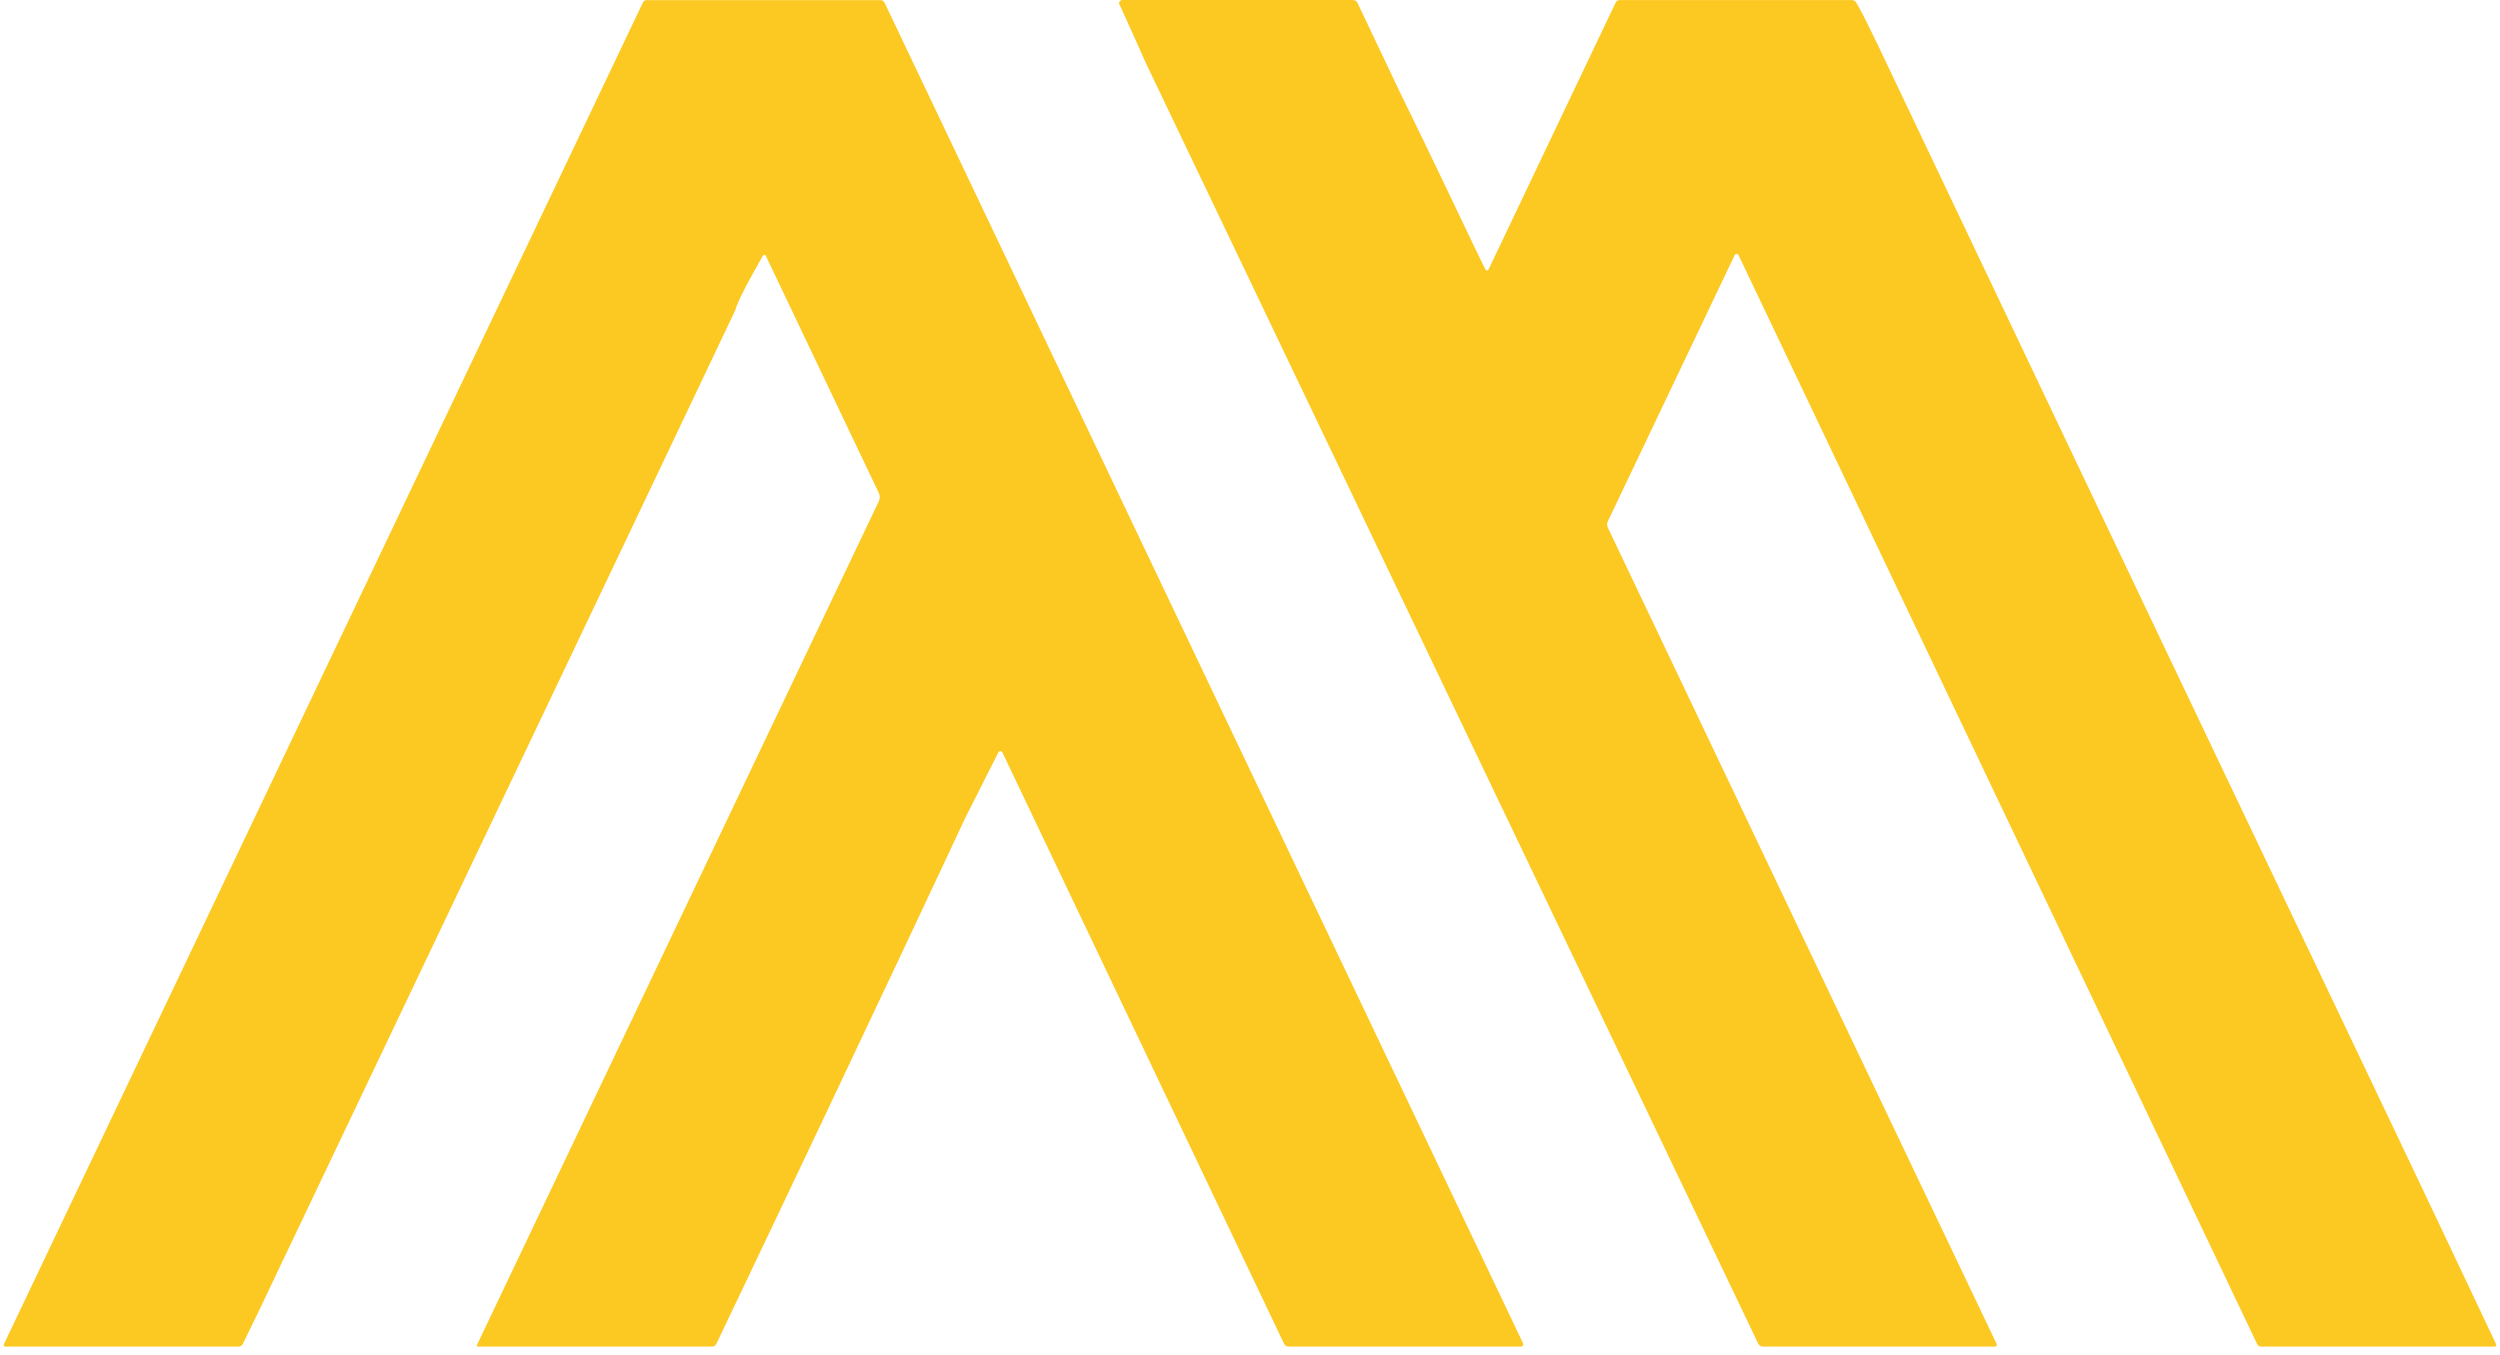 <svg xmlns="http://www.w3.org/2000/svg" width="214" height="116" viewBox="0 0 214 116" fill="none"><path d="M24.313 107.68C22.951 110.586 21.773 113.044 20.779 115.048C20.711 115.183 20.571 115.27 20.416 115.27H0.47C0.388 115.27 0.32 115.202 0.32 115.12C0.32 115.101 0.32 115.077 0.335 115.058L55.036 0.208C55.094 0.087 55.215 0.01 55.35 0.01H75.359C75.514 0.01 75.659 0.097 75.722 0.237L130.37 114.98C130.418 115.082 130.37 115.202 130.269 115.251C130.24 115.265 130.211 115.27 130.182 115.27H110.313C110.144 115.27 109.984 115.173 109.912 115.019L85.808 64.412C85.765 64.315 85.649 64.272 85.552 64.32C85.514 64.339 85.48 64.368 85.461 64.407L82.588 70.09C82.573 70.124 75.413 85.498 61.323 115.029C61.251 115.178 61.106 115.27 60.942 115.27H40.904C40.855 115.27 40.812 115.227 40.812 115.178C40.812 115.164 40.812 115.154 40.822 115.14L75.229 42.901C75.331 42.679 75.331 42.428 75.229 42.206L65.553 21.892C65.519 21.825 65.437 21.796 65.365 21.829C65.34 21.839 65.321 21.858 65.307 21.883C64.172 23.858 63.438 25.253 63.11 26.059C63.042 26.219 62.989 26.383 62.946 26.542C62.921 26.634 50.179 53.393 24.728 106.82C24.714 106.844 24.453 107.385 24.313 107.68Z" fill="#FCC822"></path><path d="M119.82 7.866C121.254 10.787 122.582 13.534 123.813 16.117C125.923 20.555 127.039 22.872 127.159 23.075C127.198 23.148 127.285 23.172 127.357 23.133C127.386 23.119 127.41 23.095 127.42 23.066L138.299 0.222C138.361 0.087 138.497 0.005 138.641 0.005H158.515C158.675 0.005 158.82 0.092 158.902 0.227C159.669 1.497 161.746 5.963 162.6 7.755C178.486 41.163 192.725 71.07 205.323 97.477C207.394 101.818 210.175 107.68 213.666 115.062C213.7 115.135 213.666 115.222 213.599 115.255C213.579 115.265 213.56 115.27 213.536 115.27H193.541C193.401 115.27 193.276 115.193 193.218 115.067L148.82 21.839C148.776 21.747 148.67 21.709 148.578 21.747C148.54 21.767 148.506 21.796 148.487 21.839L137.627 44.634C137.55 44.798 137.55 44.992 137.627 45.156L170.915 115.048C170.954 115.125 170.92 115.217 170.842 115.255C170.823 115.265 170.799 115.27 170.775 115.27H150.906C150.737 115.27 150.577 115.173 150.505 115.019L98.073 5.369C98.058 5.335 96.219 1.202 95.866 0.459C95.765 0.348 95.774 0.174 95.885 0.072C95.939 0.029 96.001 0 96.074 0H115.803C115.967 0 116.121 0.092 116.199 0.241C116.199 0.241 119.699 7.624 119.82 7.866Z" fill="#FCC822"></path></svg>
